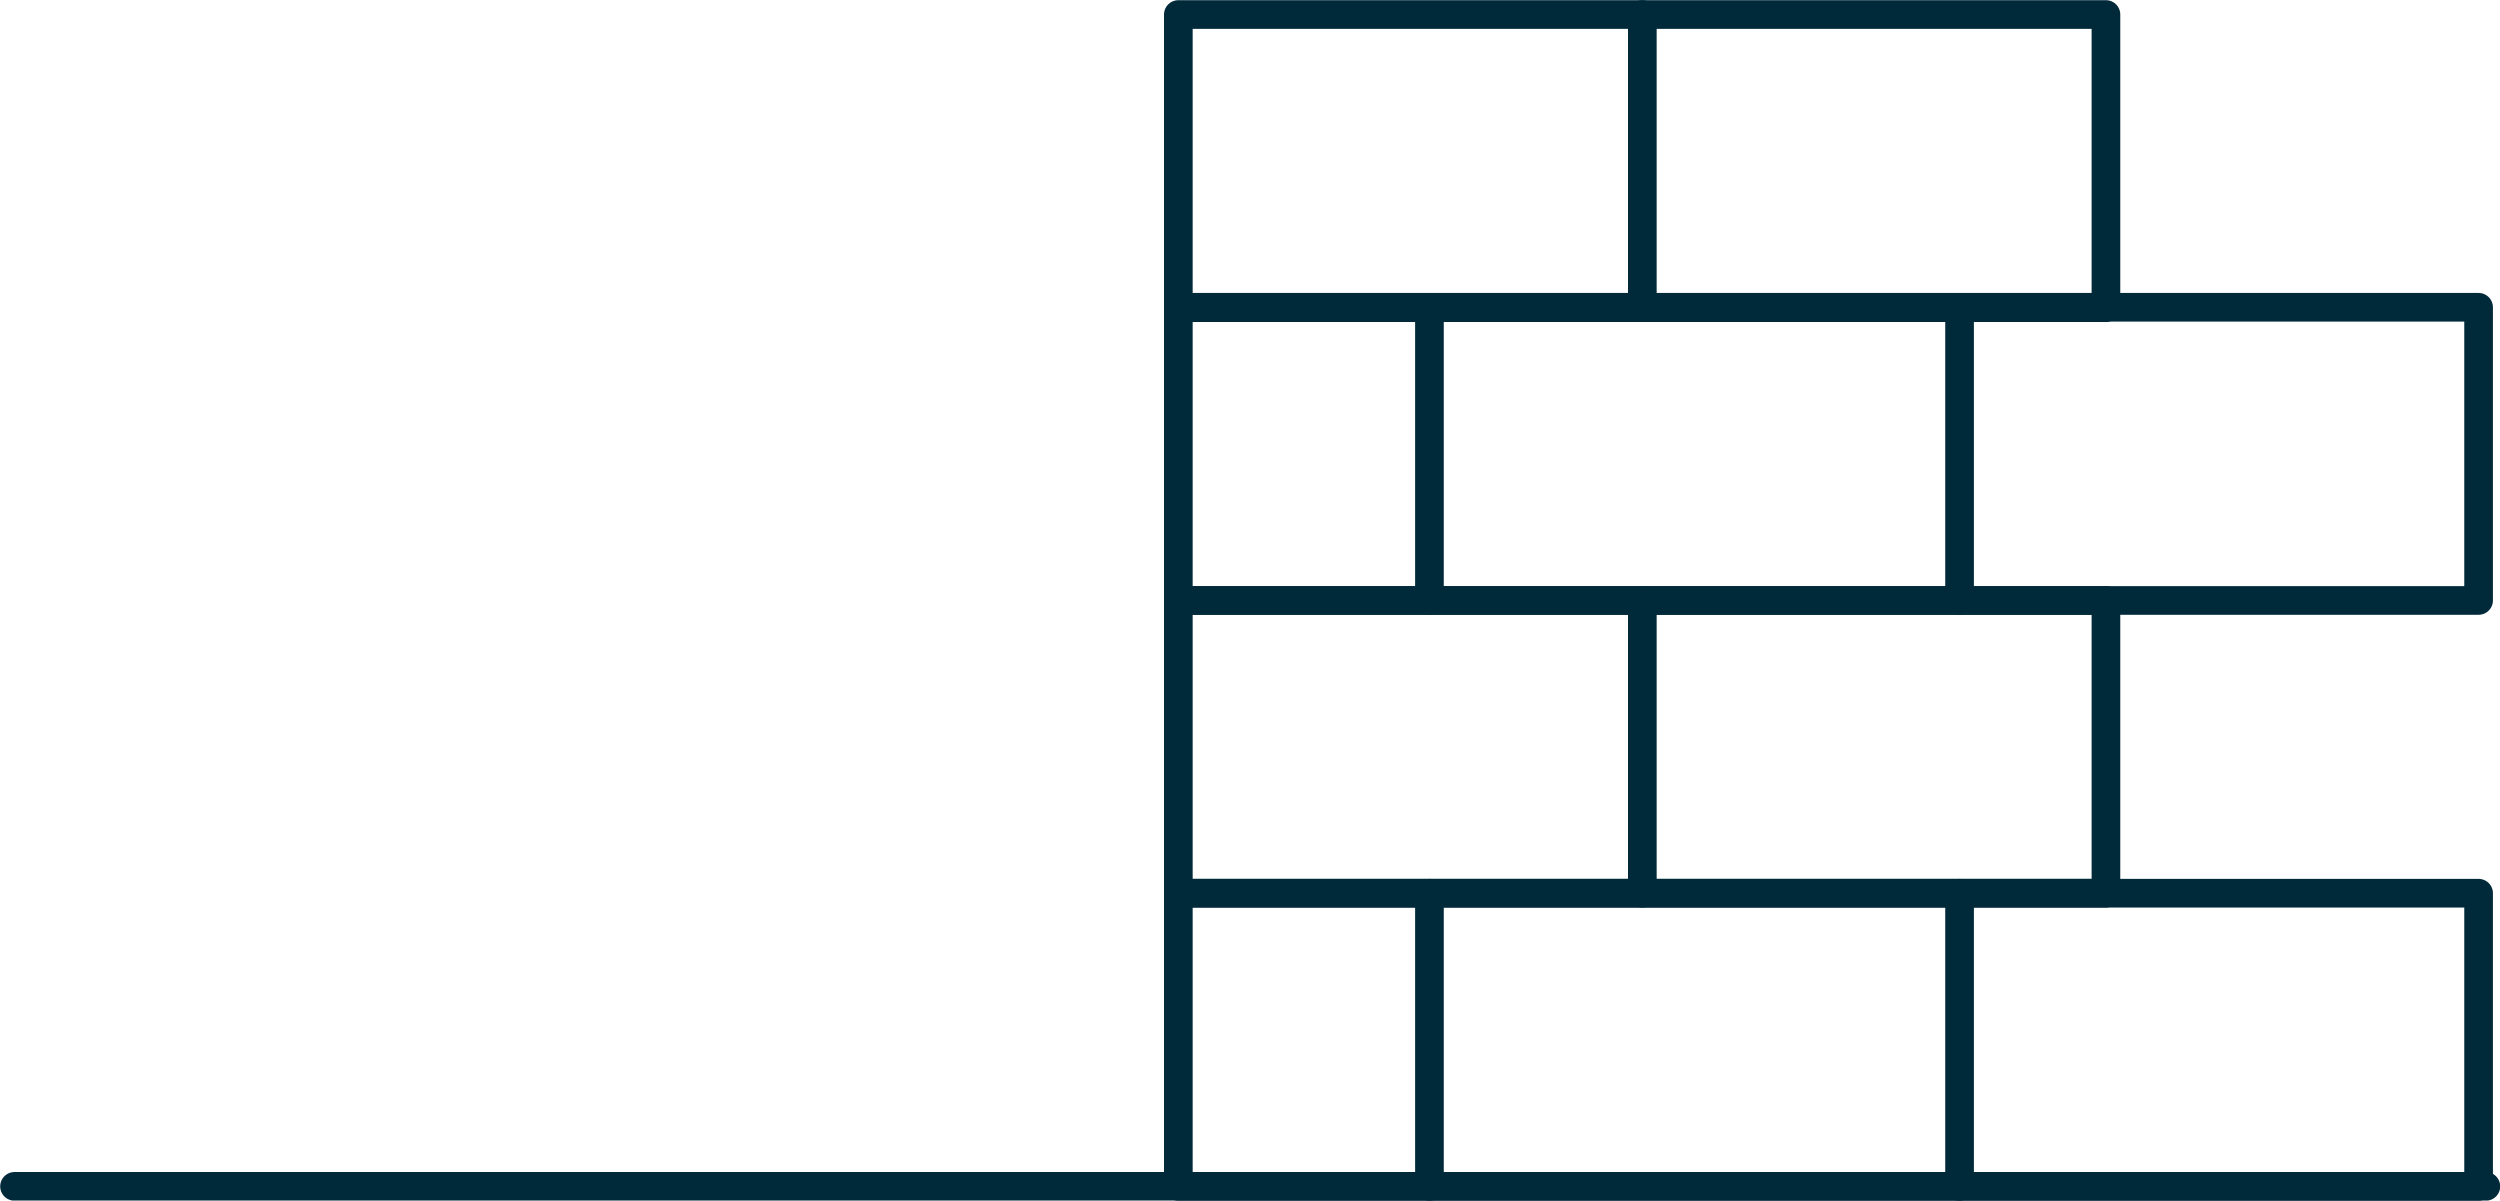 <svg xmlns="http://www.w3.org/2000/svg" viewBox="0 0 65.41 31.41"><defs><style>.cls-1,.cls-3{fill:none}.cls-2{clip-path:url(#clip-path)}.cls-3{stroke:#002a3a;stroke-linecap:round;stroke-linejoin:round;stroke-width:.75px}</style><clipPath id="clip-path"><path d="M0 0h65.41v31.41H0z" class="cls-1"/></clipPath></defs><title>Risorsa 1</title><g id="Livello_2" data-name="Livello 2"><g id="Livello_1-2" data-name="Livello 1"><g class="cls-2"><path d="M65.04 31.04H.38M30.83.38H55.1v7.67H30.83z" class="cls-3"/><path d="M30.83 8.04h34.02v7.67H30.83z" class="cls-3"/></g><path d="M30.83 15.71H55.1v7.66H30.83z" class="cls-3"/><g class="cls-2"><path d="M30.83 23.37h34.02v7.67H30.83zM42.97.38v7.66" class="cls-3"/></g><path d="M42.97 15.71v7.66M51.27 8.04v7.67M37.4 8.04v7.67" class="cls-3"/><g class="cls-2"><path d="M51.27 23.37v7.67M37.4 23.37v7.67" class="cls-3"/></g></g></g></svg>